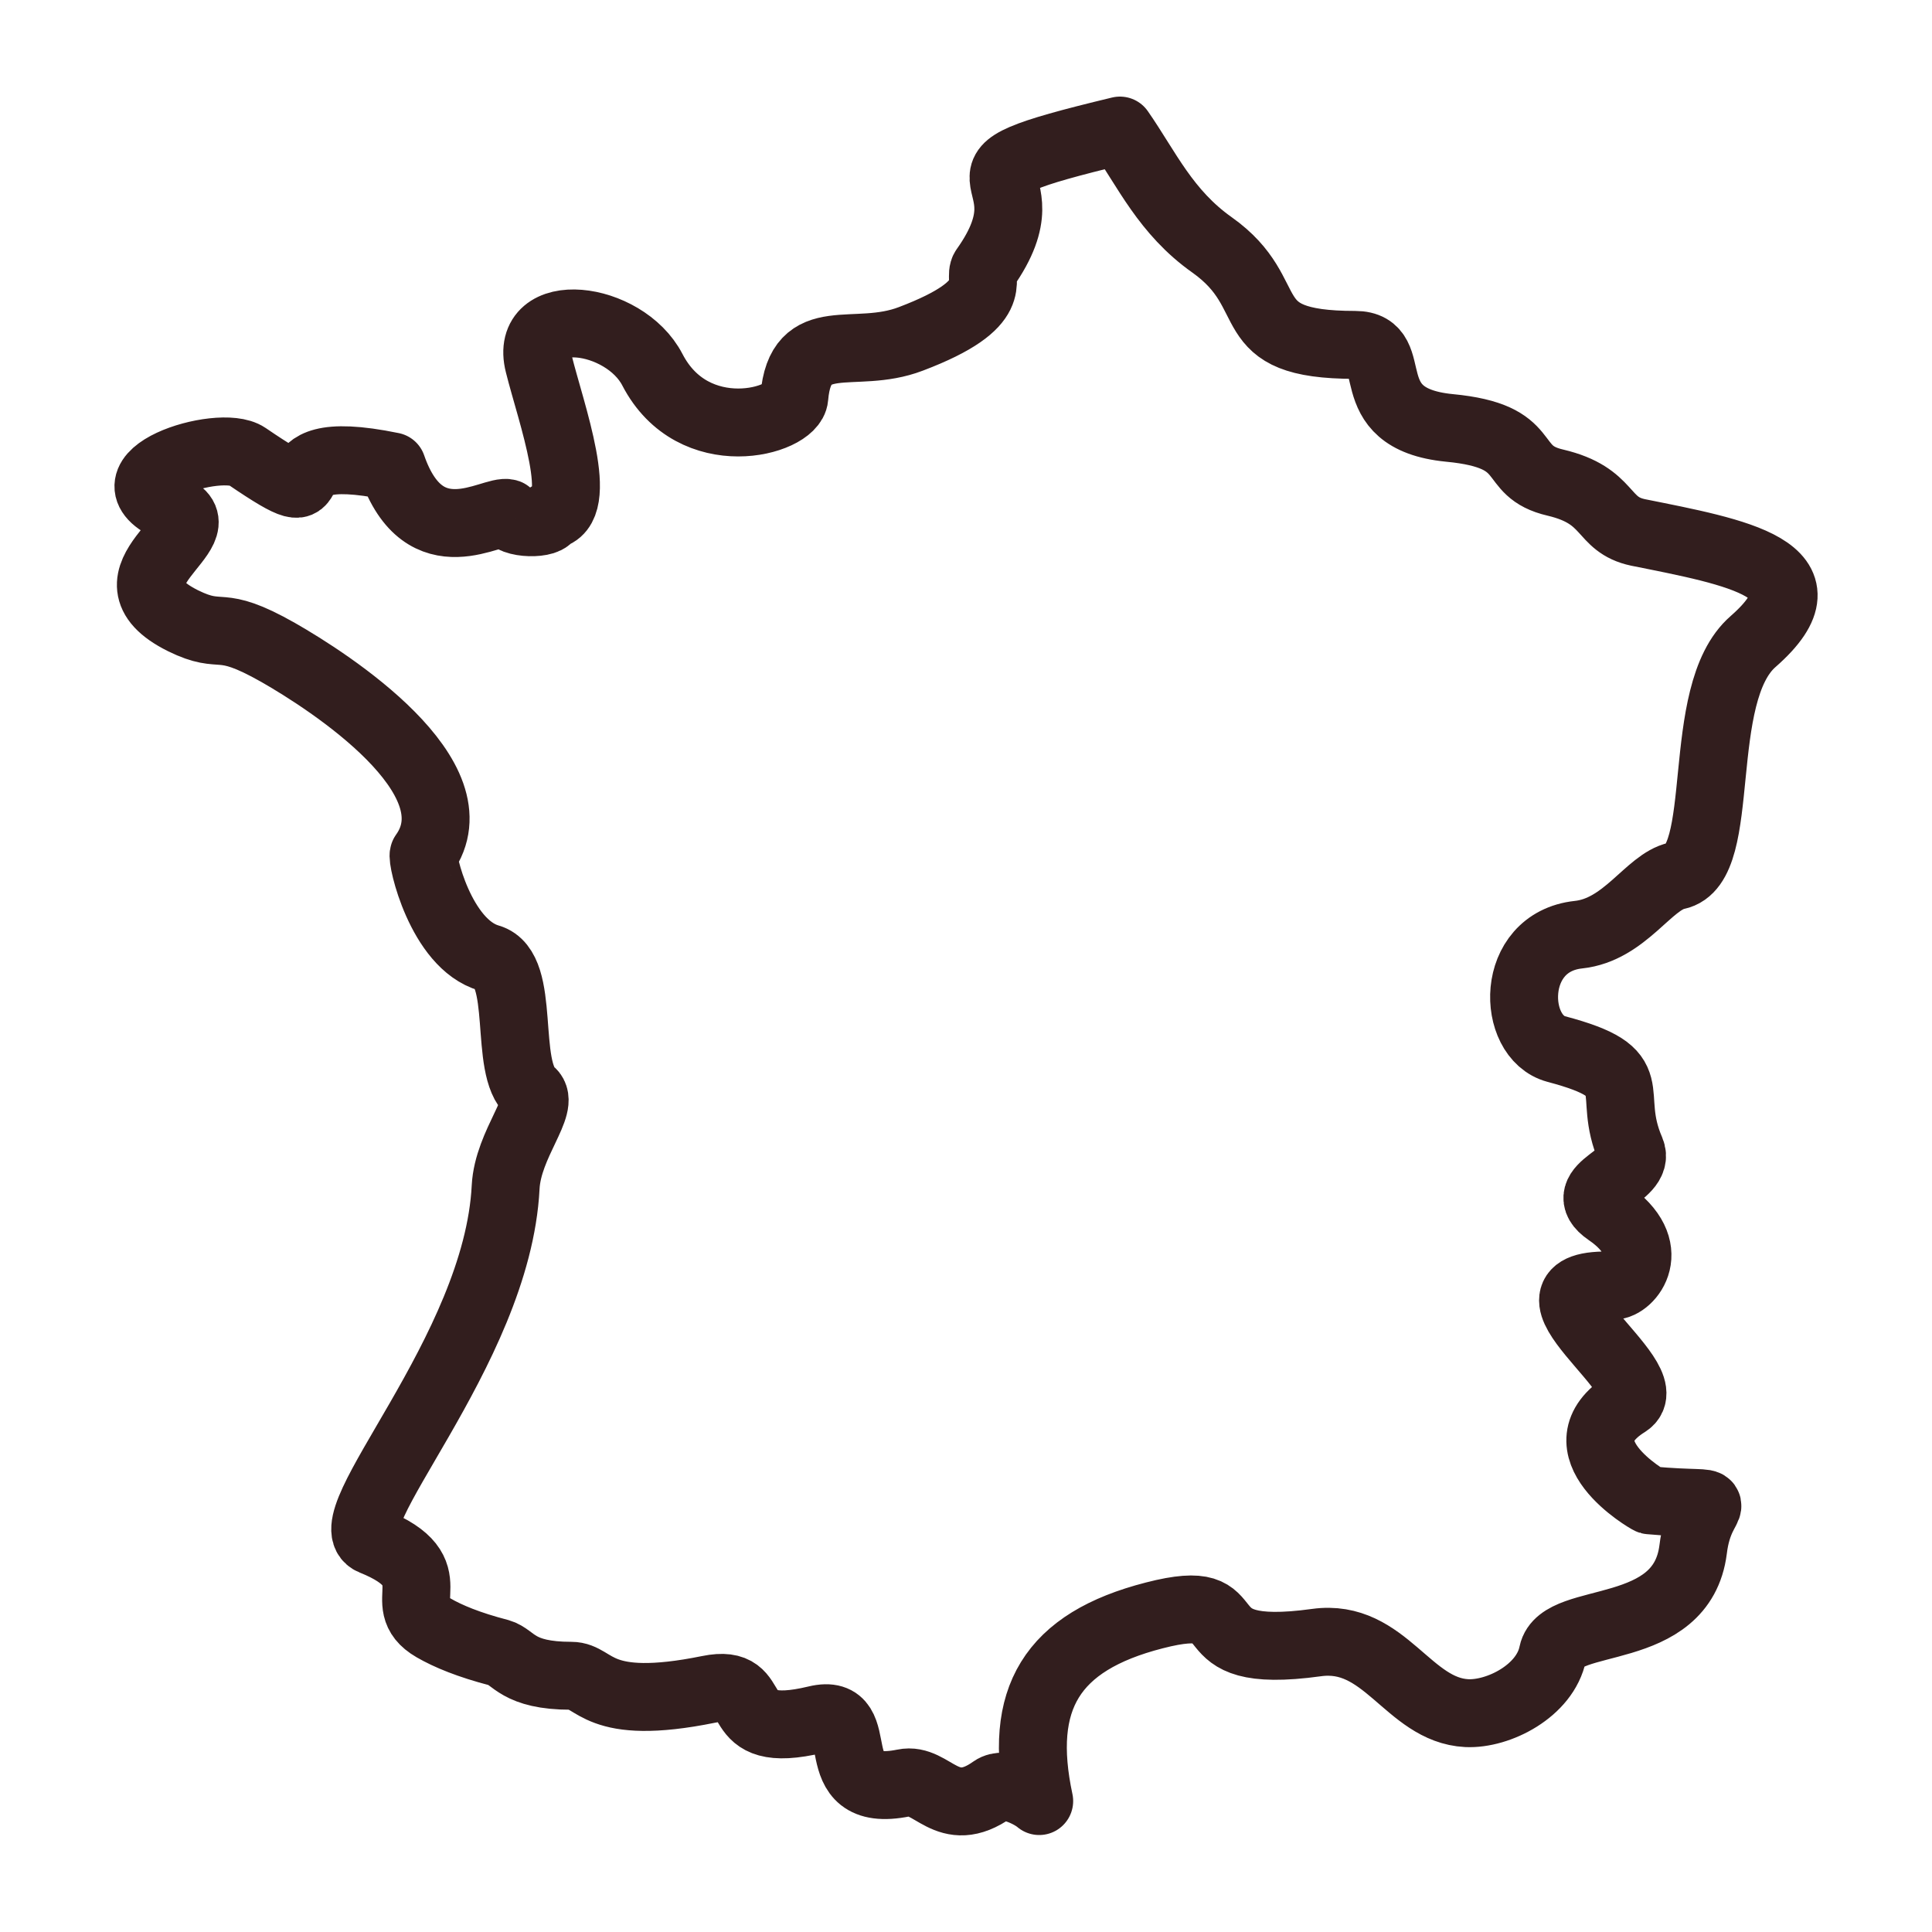<svg version="1.2" xmlns="http://www.w3.org/2000/svg" viewBox="0 0 512 512" width="512" height="512"><defs><clipPath clipPathUnits="userSpaceOnUse" id="cp1"><path d="m25.6 25.6h460.8v460.8h-460.8z"/></clipPath></defs><style>.a{fill:none;stroke:#321e1e;stroke-linecap:round;stroke-linejoin:round;stroke-width:18}</style><g clip-path="url(#cp1)"><path class="a" d="m296.8 34.6c-54.1 13-16.2 8.9-35.9 36.6-2 2.9 5.3 9.2-19.5 18.6-15.1 5.8-29.3-3.4-30.9 15.5-0.5 6.5-26.7 13.7-37.6-7.3-7.5-14.5-34.2-17.6-30.1-1.5 3.2 12.9 12.7 38.6 2.8 40.1 0.2 2.5-10.4 2.5-11-0.6-3.8-1.3-22.1 12.4-30.7-12.4-37.9-7.8-11.2 15.9-38.5-2.7-7.2-4.9-39.7 5.4-19.6 14 13.2 5.7-20.8 17.9 2.7 29.6 11 5.4 8.8-0.9 25.2 8.4 13.5 7.7 53.1 33.2 38.6 53.5-0.7 0.9 4.4 23.8 17.3 27.5 10 2.9 3.7 29.2 11.2 35.5 3.9 3.4-6.2 13.7-6.8 25.2-2.2 43.8-46.9 89.1-35.3 93.8 20.9 8.4 4.8 16.4 16.2 23 3.8 2.2 9.3 4.5 17.4 6.6 3.9 1.1 4.7 6.1 19.1 6.1 6.5 0 6.4 9.7 36.4 3.6 15.6-3.2 3.5 14 28.5 8 14.9-3.6 0.6 21.4 23.2 16.8 7.6-1.6 11.4 10.4 23.6 1.7 3.1-2.2 10 1.1 12.3 3.1-5.8-27.1 3.2-42.2 30.5-49.2 27.5-7.1 6.1 12.3 43 7.2 18.2-2.5 24.2 17.9 39.8 18.7 8.4 0.4 20.8-5.9 22.8-15.8 2.2-10.5 34.2-3.7 37.2-27.6 1.9-15.8 12-10.9-11.5-13-0.4-0.1-24.7-14.1-6.1-25.7 10-6.3-33.5-32.4-3.5-31.2 4.1 0.1 12.7-9.8-1.5-19.5-9.6-6.6 9-9.5 6.1-16.3-7-16.1 4.7-20.4-19.8-26.9-11.9-3.2-12.5-28.3 5.9-30.3 12.3-1.3 18.6-14 26-15.6 13.9-2.8 4.3-48.2 20.3-62.1 21.8-19.1-4.6-23.7-30.5-28.9-9.9-2.1-7.1-9.7-21.9-13.2-13.4-3.1-4.9-12.3-28.1-14.5-25.4-2.5-11.9-22-25-22-32.1 0-19-13.1-37.9-26.5-12.3-8.7-17.3-20.1-24.4-30.3z"/></g></svg>